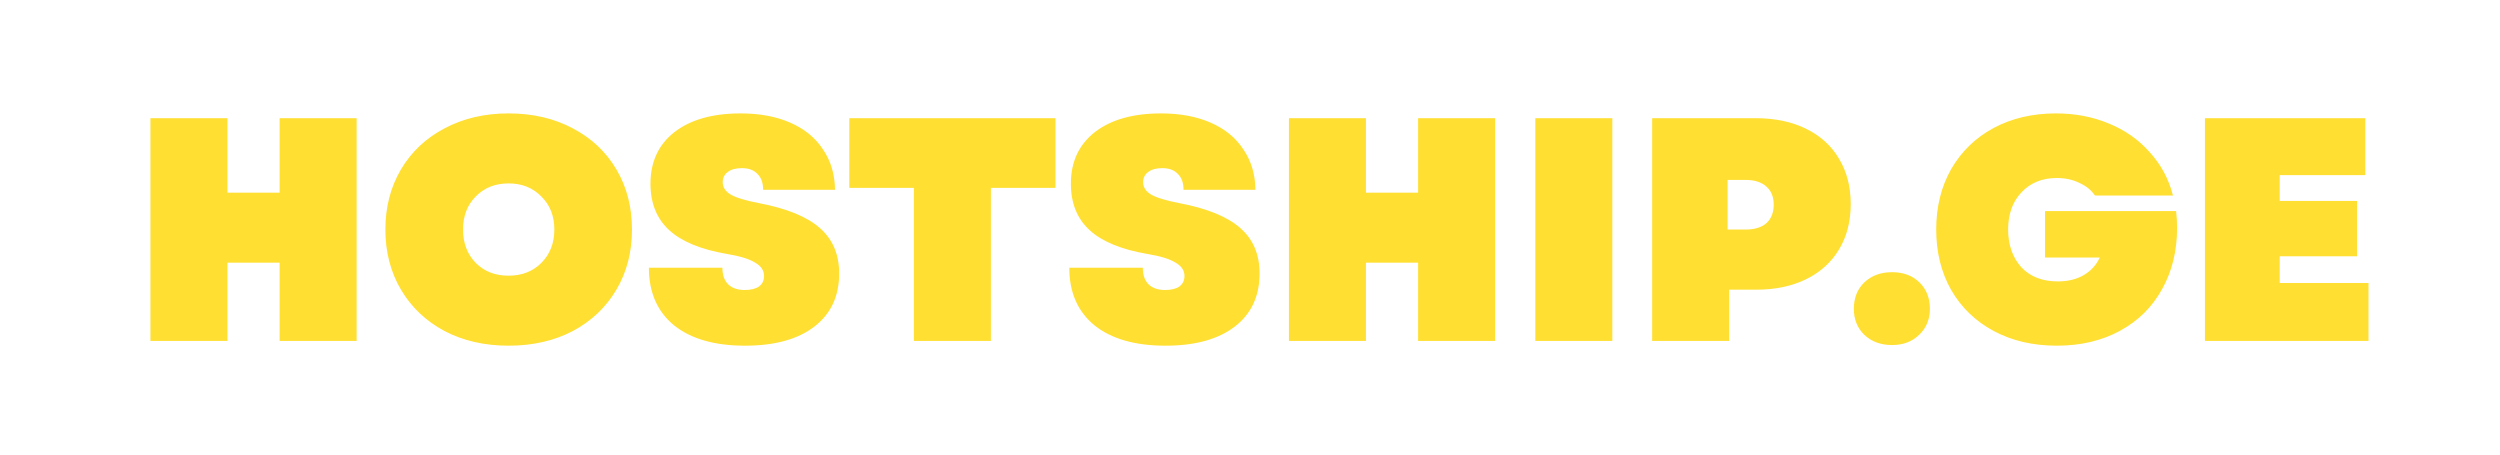 <svg xmlns="http://www.w3.org/2000/svg" width="220" height="40" viewBox="0 0 220 40" fill="none"><path d="M24.607 23.112H20.015V30H13.239V10.4H20.015V16.952H24.607V10.4H31.383V30H24.607V23.112ZM44.75 30.42C42.641 30.42 40.765 29.991 39.122 29.132C37.48 28.255 36.201 27.041 35.286 25.492C34.371 23.943 33.914 22.179 33.914 20.2C33.914 18.221 34.371 16.457 35.286 14.908C36.201 13.359 37.48 12.155 39.122 11.296C40.765 10.419 42.641 9.98 44.75 9.98C46.878 9.98 48.764 10.419 50.406 11.296C52.049 12.155 53.328 13.359 54.242 14.908C55.157 16.457 55.614 18.221 55.614 20.2C55.614 22.179 55.157 23.943 54.242 25.492C53.328 27.041 52.049 28.255 50.406 29.132C48.764 29.991 46.878 30.42 44.75 30.42ZM40.746 20.2C40.746 21.395 41.12 22.375 41.866 23.14C42.613 23.887 43.574 24.26 44.75 24.26C45.926 24.26 46.888 23.887 47.634 23.14C48.4 22.375 48.782 21.395 48.782 20.2C48.782 19.005 48.4 18.035 47.634 17.288C46.888 16.523 45.926 16.14 44.75 16.14C43.574 16.14 42.613 16.523 41.866 17.288C41.12 18.035 40.746 19.005 40.746 20.2ZM65.558 30.42C62.888 30.42 60.807 29.823 59.314 28.628C57.839 27.415 57.102 25.725 57.102 23.56H63.57C63.57 24.195 63.738 24.68 64.074 25.016C64.41 25.352 64.895 25.52 65.53 25.52C66.071 25.52 66.491 25.417 66.79 25.212C67.088 24.988 67.238 24.68 67.238 24.288C67.238 23.803 66.976 23.411 66.454 23.112C65.95 22.795 65.138 22.543 64.018 22.356C61.703 21.964 59.995 21.264 58.894 20.256C57.792 19.248 57.242 17.885 57.242 16.168C57.242 14.245 57.942 12.733 59.342 11.632C60.76 10.531 62.702 9.98 65.166 9.98C66.846 9.98 68.302 10.251 69.534 10.792C70.784 11.333 71.746 12.117 72.418 13.144C73.108 14.152 73.463 15.337 73.482 16.7H67.154C67.154 16.084 66.986 15.617 66.65 15.3C66.332 14.964 65.875 14.796 65.278 14.796C64.755 14.796 64.344 14.908 64.046 15.132C63.747 15.356 63.598 15.655 63.598 16.028C63.598 16.476 63.831 16.84 64.298 17.12C64.783 17.4 65.614 17.652 66.79 17.876C69.235 18.343 71.018 19.071 72.138 20.06C73.276 21.049 73.846 22.384 73.846 24.064C73.846 26.061 73.118 27.62 71.662 28.74C70.206 29.86 68.171 30.42 65.558 30.42ZM80.422 16.532H74.738V10.4H92.882V16.532H87.198V30H80.422V16.532ZM102.554 30.42C99.885 30.42 97.803 29.823 96.31 28.628C94.835 27.415 94.098 25.725 94.098 23.56H100.566C100.566 24.195 100.734 24.68 101.07 25.016C101.406 25.352 101.891 25.52 102.526 25.52C103.067 25.52 103.487 25.417 103.786 25.212C104.084 24.988 104.234 24.68 104.234 24.288C104.234 23.803 103.972 23.411 103.45 23.112C102.946 22.795 102.134 22.543 101.014 22.356C98.699 21.964 96.991 21.264 95.89 20.256C94.788 19.248 94.238 17.885 94.238 16.168C94.238 14.245 94.938 12.733 96.338 11.632C97.757 10.531 99.698 9.98 102.162 9.98C103.842 9.98 105.298 10.251 106.53 10.792C107.78 11.333 108.742 12.117 109.414 13.144C110.104 14.152 110.459 15.337 110.478 16.7H104.15C104.15 16.084 103.982 15.617 103.646 15.3C103.328 14.964 102.871 14.796 102.274 14.796C101.751 14.796 101.34 14.908 101.042 15.132C100.743 15.356 100.594 15.655 100.594 16.028C100.594 16.476 100.827 16.84 101.294 17.12C101.779 17.4 102.61 17.652 103.786 17.876C106.231 18.343 108.014 19.071 109.134 20.06C110.272 21.049 110.842 22.384 110.842 24.064C110.842 26.061 110.114 27.62 108.658 28.74C107.202 29.86 105.167 30.42 102.554 30.42ZM124.794 23.112H120.202V30H113.426V10.4H120.202V16.952H124.794V10.4H131.57V30H124.794V23.112ZM135.11 10.4H141.886V30H135.11V10.4ZM145.391 10.4H154.491C156.19 10.4 157.664 10.708 158.915 11.324C160.184 11.94 161.155 12.817 161.827 13.956C162.518 15.095 162.863 16.429 162.863 17.96C162.863 19.491 162.518 20.825 161.827 21.964C161.155 23.084 160.194 23.952 158.943 24.568C157.692 25.184 156.227 25.492 154.547 25.492H152.167V30H145.391V10.4ZM153.595 20.2C154.398 20.2 155.014 20.013 155.443 19.64C155.872 19.248 156.087 18.707 156.087 18.016C156.087 17.325 155.872 16.793 155.443 16.42C155.014 16.028 154.398 15.832 153.595 15.832H152.027V20.2H153.595ZM166.498 30.364C165.509 30.364 164.697 30.065 164.062 29.468C163.446 28.871 163.138 28.105 163.138 27.172C163.138 26.22 163.446 25.445 164.062 24.848C164.697 24.251 165.509 23.952 166.498 23.952C167.487 23.952 168.29 24.251 168.906 24.848C169.522 25.445 169.83 26.22 169.83 27.172C169.83 28.105 169.513 28.871 168.878 29.468C168.262 30.065 167.469 30.364 166.498 30.364ZM180.999 30.42C178.908 30.42 177.06 29.991 175.455 29.132C173.85 28.273 172.599 27.069 171.703 25.52C170.826 23.971 170.387 22.197 170.387 20.2C170.387 18.203 170.826 16.429 171.703 14.88C172.599 13.331 173.84 12.127 175.427 11.268C177.032 10.409 178.862 9.98 180.915 9.98C182.614 9.98 184.172 10.279 185.591 10.876C187.01 11.455 188.204 12.295 189.175 13.396C190.164 14.479 190.846 15.748 191.219 17.204H184.359C184.023 16.719 183.556 16.345 182.959 16.084C182.38 15.804 181.727 15.664 180.999 15.664C179.711 15.664 178.675 16.084 177.891 16.924C177.107 17.745 176.715 18.837 176.715 20.2C176.715 21.544 177.098 22.645 177.863 23.504C178.647 24.344 179.72 24.764 181.083 24.764C181.979 24.764 182.744 24.577 183.379 24.204C184.014 23.831 184.48 23.317 184.779 22.664H179.963V18.576H191.499C191.555 19.08 191.583 19.575 191.583 20.06C191.583 22.076 191.144 23.868 190.267 25.436C189.408 27.004 188.176 28.227 186.571 29.104C184.966 29.981 183.108 30.42 180.999 30.42ZM194.035 10.4H208.147V15.412H200.615V17.68H207.419V22.552H200.615V24.904H208.427V30H194.035V10.4Z" fill="#FFDF32"></path></svg>